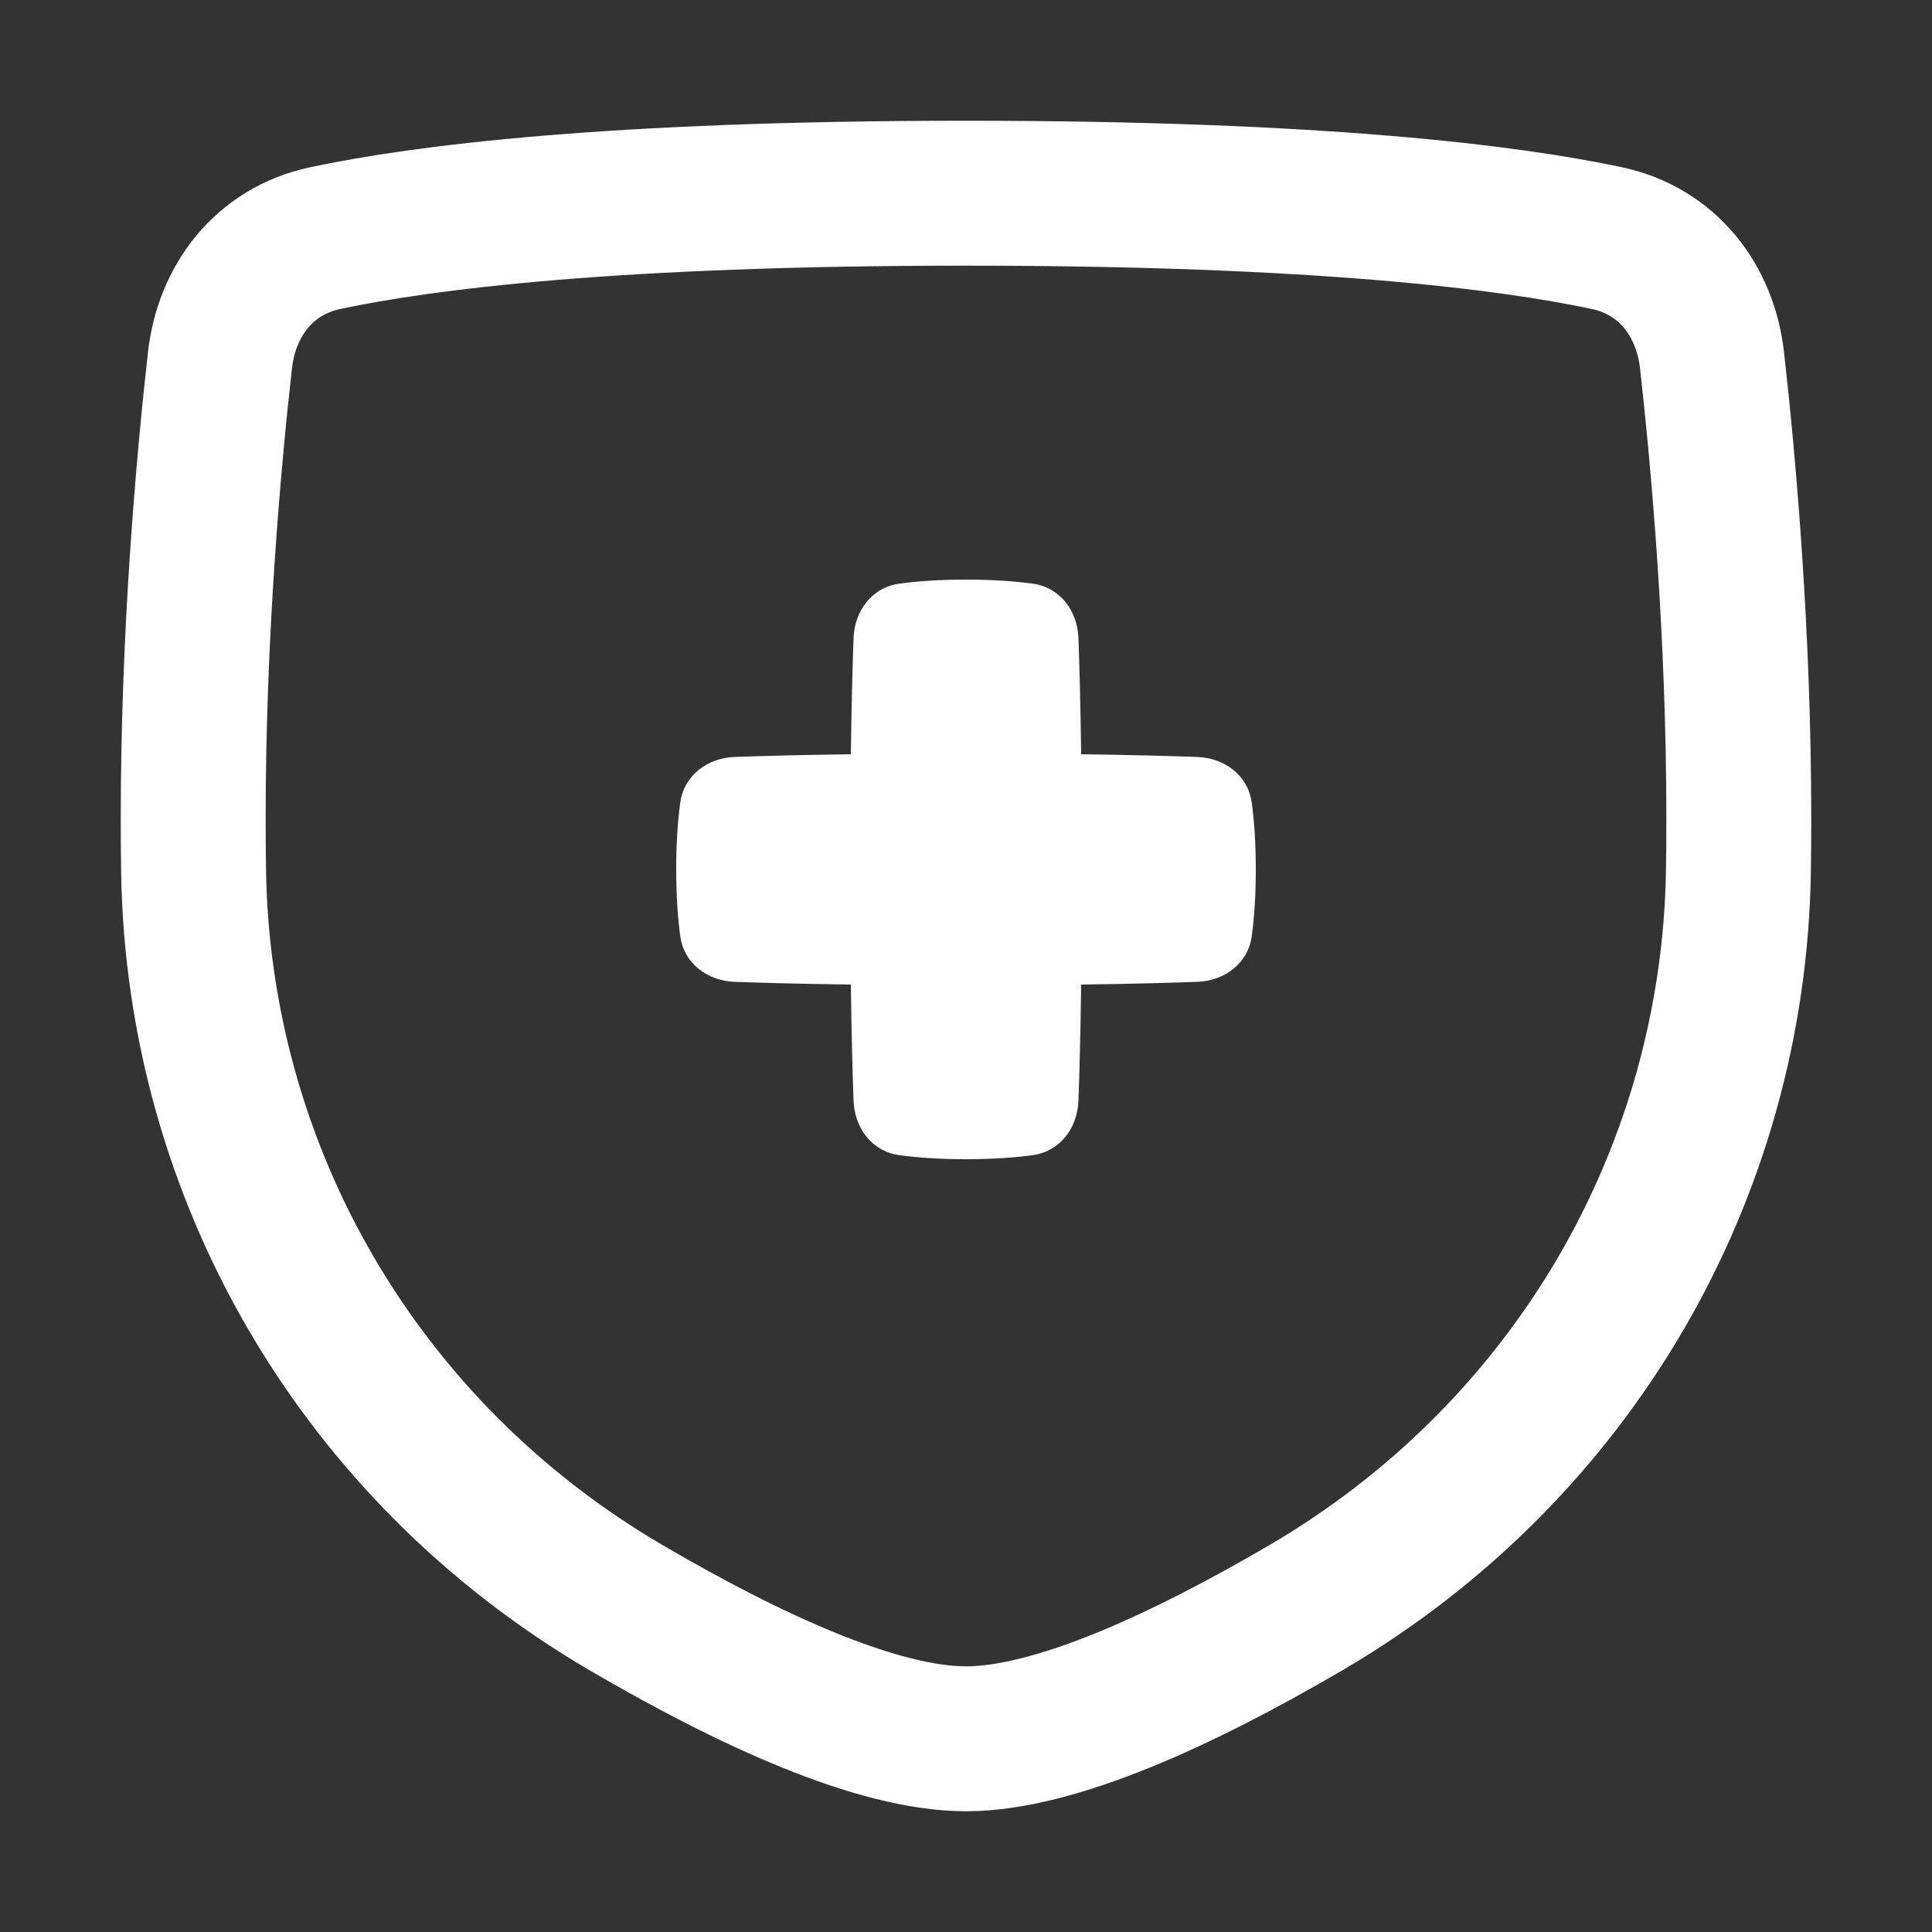 <svg width="20" height="20" viewBox="0 0 20 20" fill="none" xmlns="http://www.w3.org/2000/svg">
<rect x="0" y="0" width="20" height="20" fill="#333333" stroke="none"/>
<path d="M2.277 3.73C2.347 3.113 2.733 2.6 3.366 2.465C4.371 2.251 6.331 2 10 2C13.669 2 15.629 2.251 16.634 2.465C17.267 2.6 17.653 3.113 17.723 3.73C17.84 4.772 18 6.542 18 8.473C18 8.657 17.999 8.839 17.996 9.017C17.948 12.128 16.294 15.02 13.515 16.645C12.232 17.395 10.913 18 10 18C9.087 18 7.768 17.395 6.485 16.645C3.706 15.02 2.052 12.128 2.004 9.017C2.001 8.839 2 8.657 2 8.473C2 6.542 2.16 4.772 2.277 3.73Z" stroke="white" stroke-width="1.5" stroke-linejoin="round"/>
<path d="M8.836 11.393C8.846 11.678 9.027 11.92 9.31 11.958C9.484 11.982 9.713 12 10 12C10.287 12 10.516 11.982 10.69 11.958C10.973 11.92 11.154 11.678 11.164 11.393C11.174 11.122 11.185 10.726 11.192 10.192C11.726 10.185 12.122 10.174 12.393 10.164C12.678 10.154 12.92 9.973 12.958 9.69C12.982 9.516 13 9.287 13 9C13 8.713 12.982 8.484 12.958 8.31C12.92 8.027 12.678 7.846 12.393 7.836C12.122 7.826 11.726 7.815 11.192 7.808C11.185 7.274 11.174 6.878 11.164 6.606C11.154 6.322 10.973 6.08 10.69 6.042C10.516 6.018 10.287 6 10 6C9.713 6 9.484 6.018 9.31 6.042C9.027 6.08 8.846 6.322 8.836 6.606C8.826 6.878 8.815 7.274 8.808 7.808C8.274 7.815 7.878 7.826 7.606 7.836C7.322 7.846 7.08 8.027 7.042 8.31C7.018 8.484 7 8.713 7 9C7 9.287 7.018 9.516 7.042 9.69C7.08 9.973 7.322 10.154 7.606 10.164C7.878 10.174 8.274 10.185 8.808 10.192C8.815 10.726 8.826 11.122 8.836 11.393Z" fill="white"/>
</svg>
